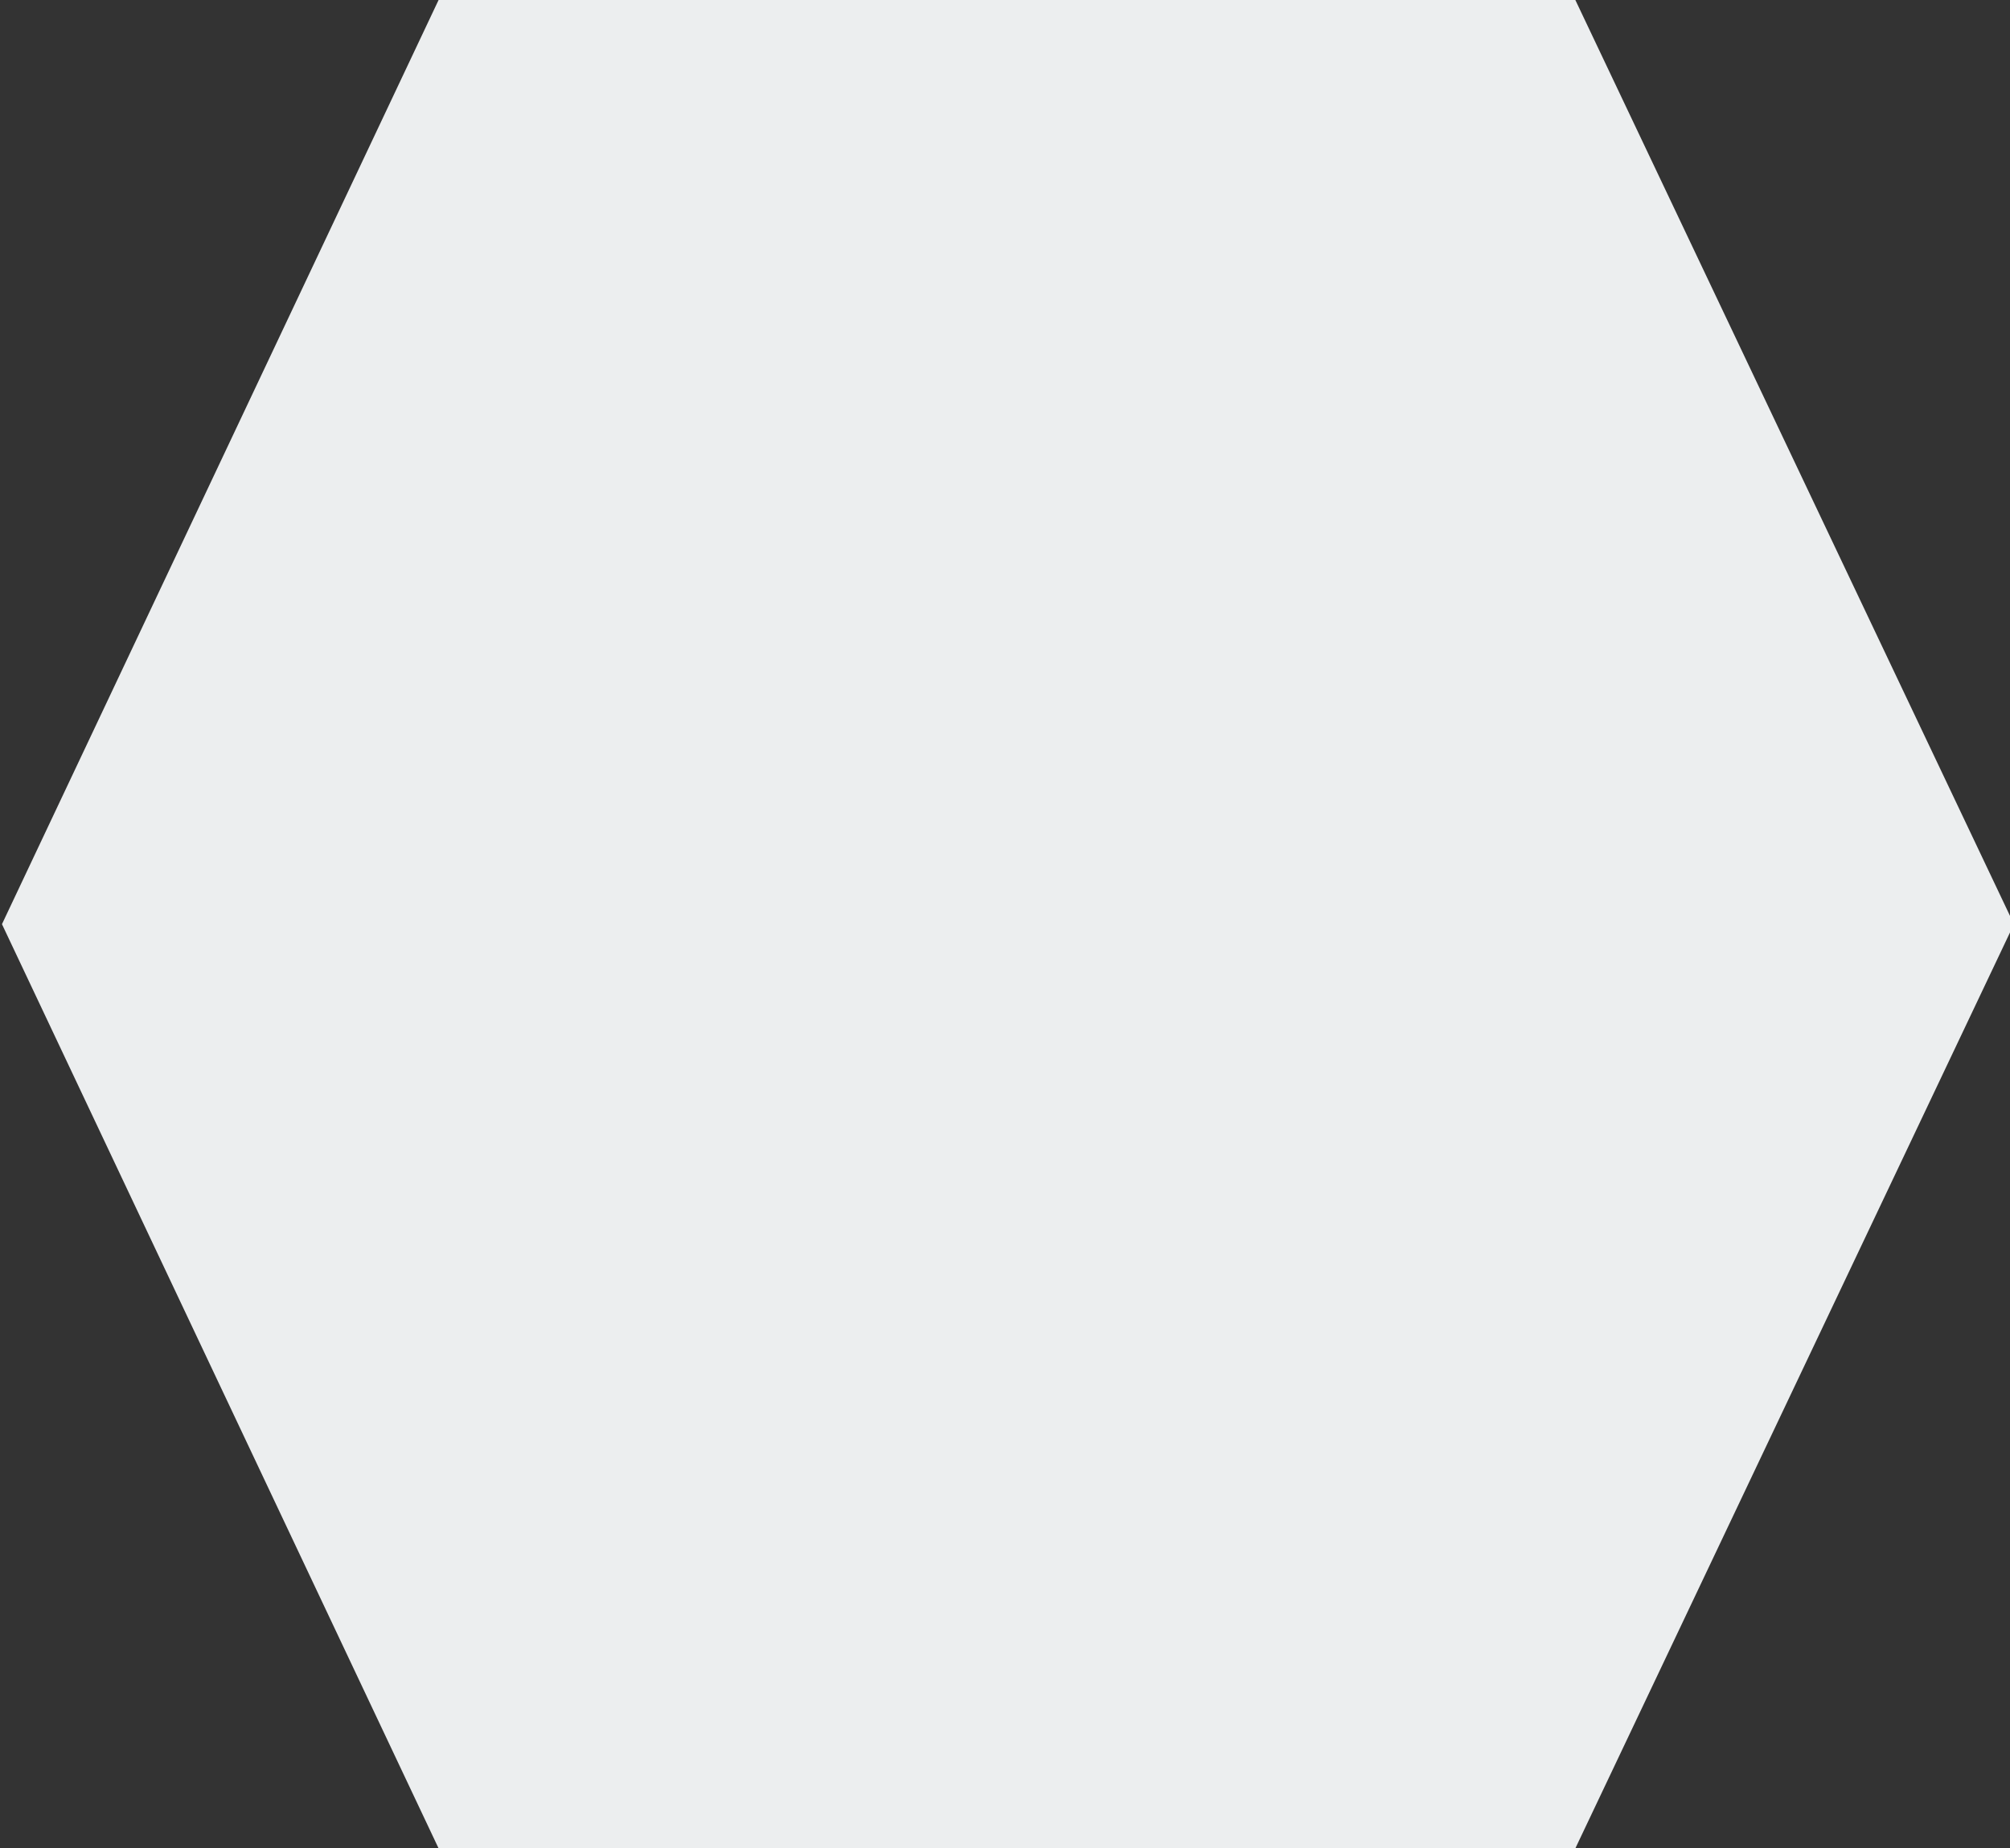 <?xml version="1.0" encoding="utf-8"?>
<!-- Generator: Adobe Illustrator 19.1.0, SVG Export Plug-In . SVG Version: 6.00 Build 0)  -->
<svg version="1.0" id="Layer_1" xmlns="http://www.w3.org/2000/svg" xmlns:xlink="http://www.w3.org/1999/xlink" x="0px" y="0px"
	 viewBox="-344 260 102.2 94" style="enable-background:new -344 260 102.2 94;" xml:space="preserve">
<rect x="-344" y="260" width="102.2" height="94" fill="#333333" stroke="none"/>
<g>
	<polygon style="fill:#ECEEEF;" points="-321.7,260 -263.9,260 -241.6,307 -263.9,354 -321.7,354 -343.9,307 	"/>
</g>
</svg>
